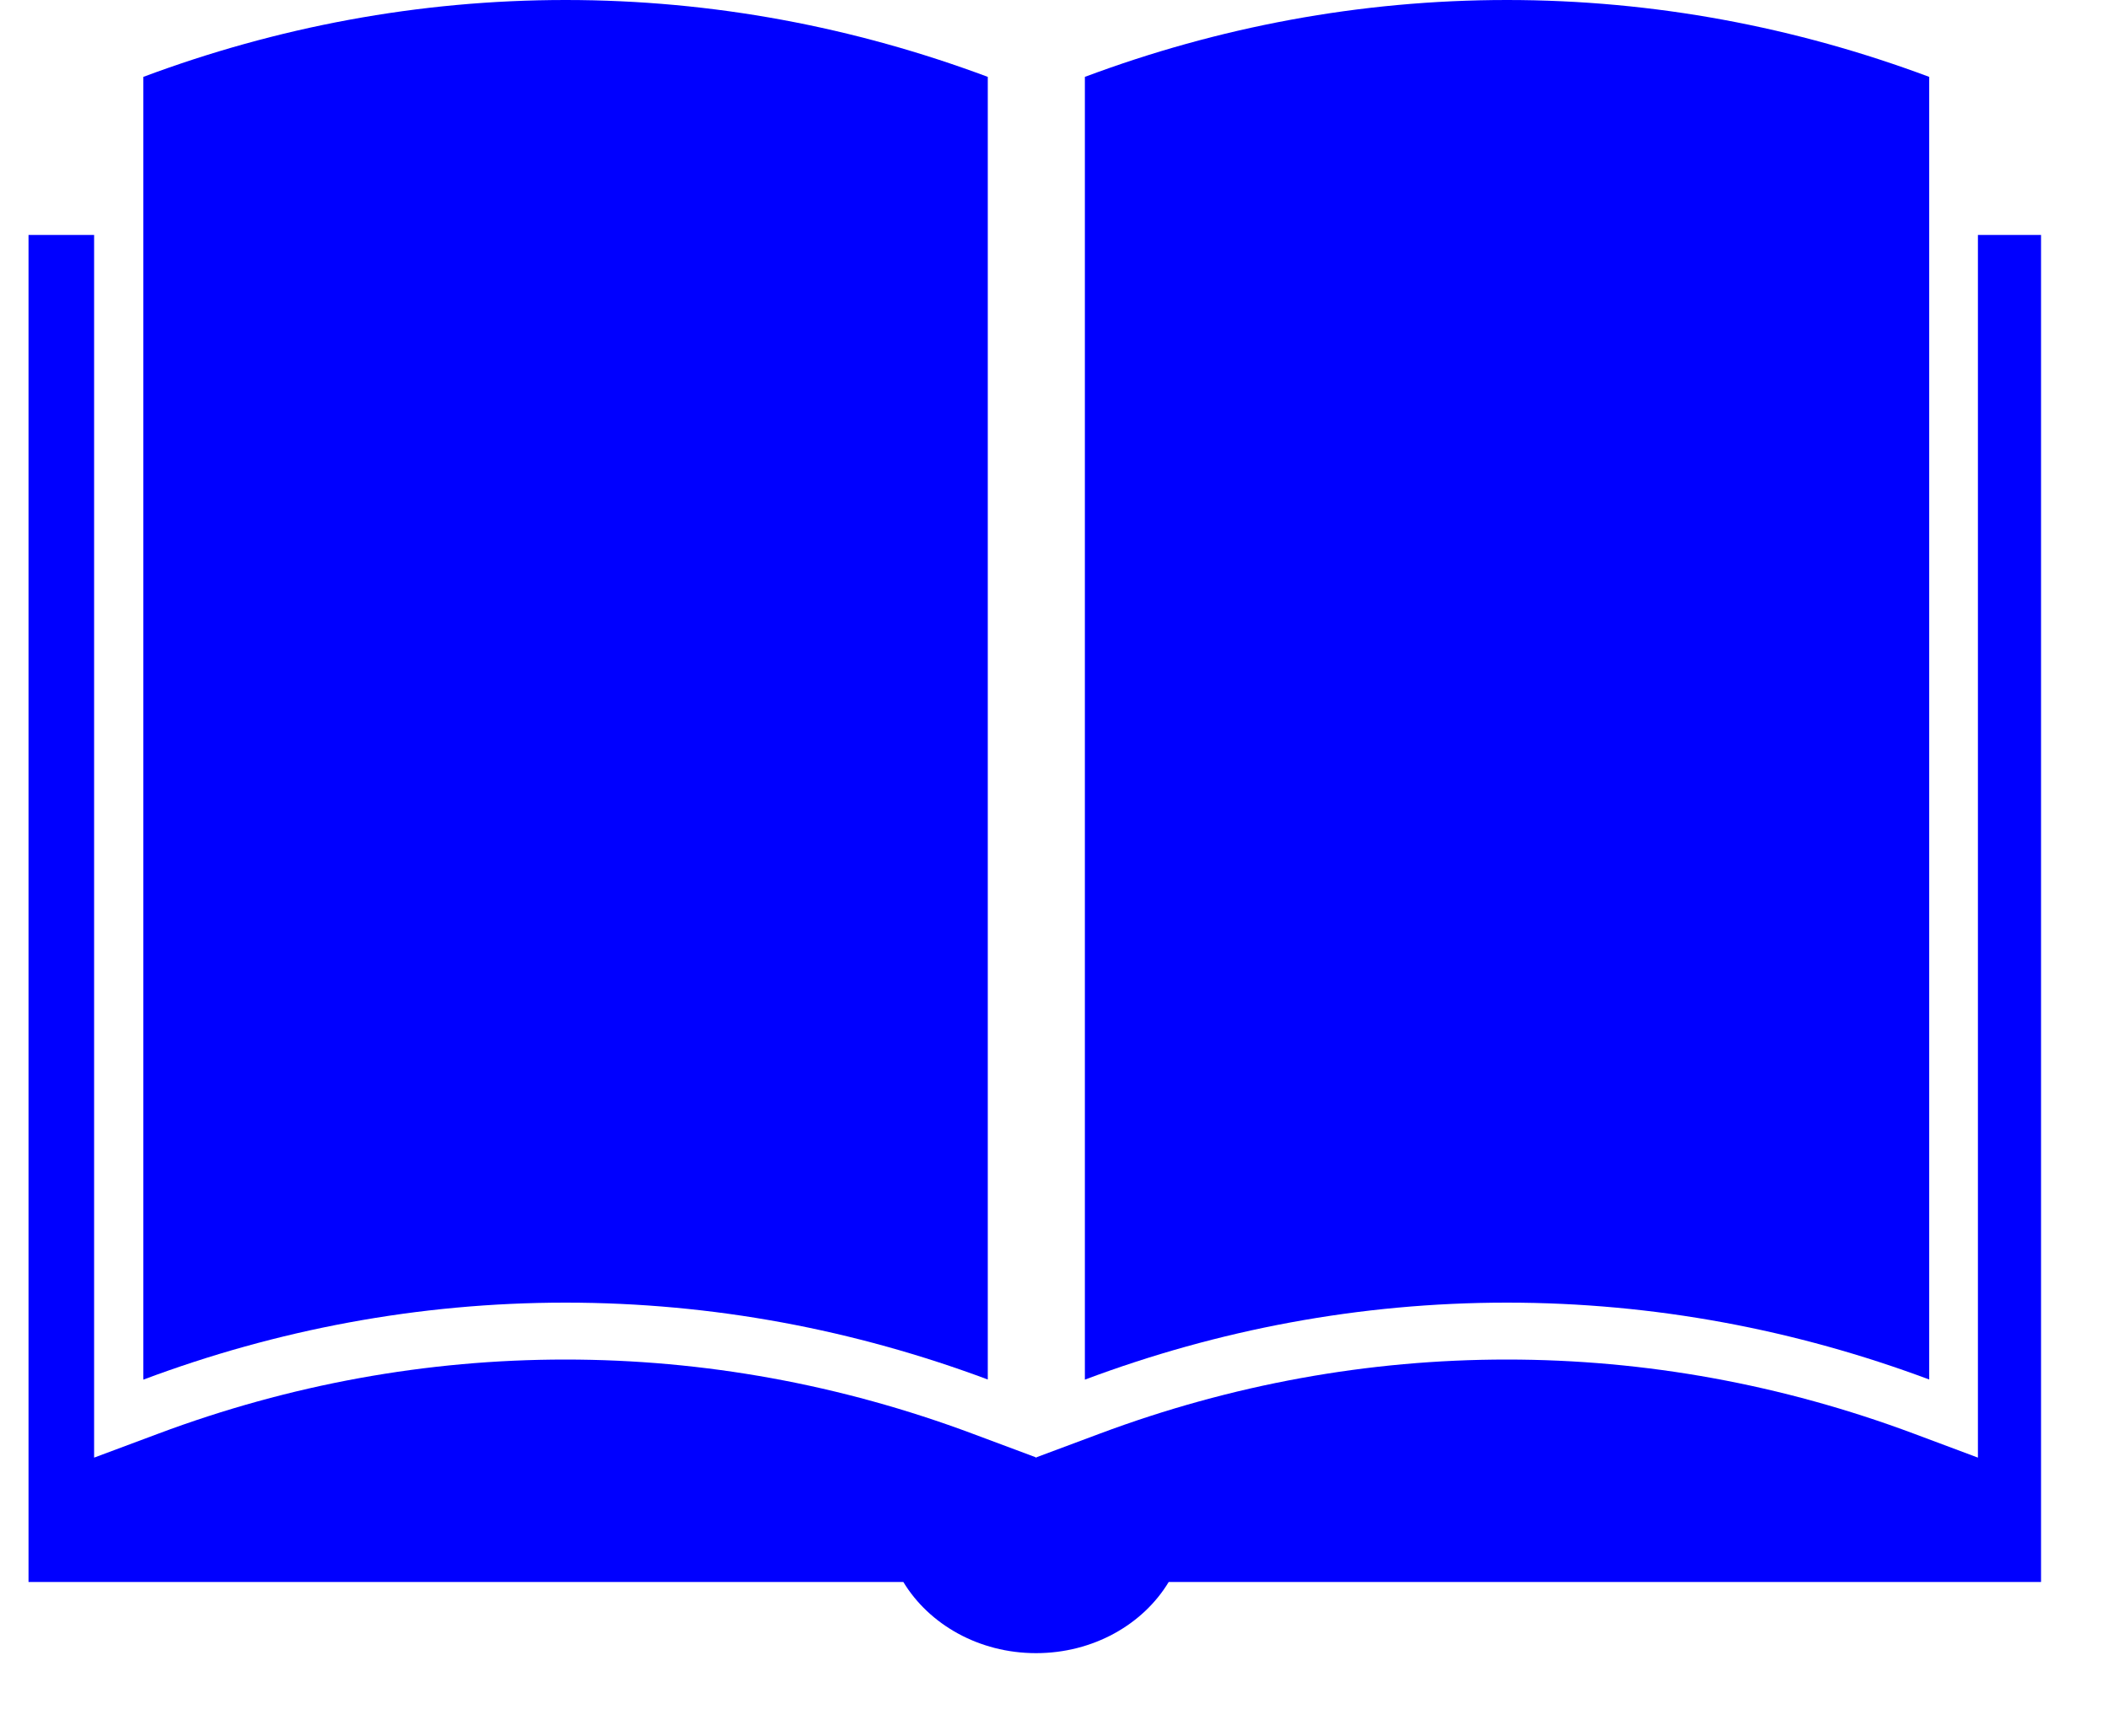 <svg width="17" height="14" viewBox="0 0 17 14" fill="none" xmlns="http://www.w3.org/2000/svg">
<path d="M7.966 11.126V0.62C6.892 0.219 5.749 0 4.561 0C3.373 0 2.229 0.219 1.156 0.62V11.127C2.229 10.725 3.373 10.506 4.561 10.506C5.749 10.506 6.892 10.725 7.966 11.126Z" fill="#0000FF"/>
<path d="M15.558 11.126V0.62C14.485 0.219 13.341 0 12.153 0C10.965 0 9.821 0.219 8.749 0.62V11.127C9.821 10.725 10.965 10.506 12.153 10.506C13.341 10.506 14.485 10.725 15.558 11.126Z" fill="#0000FF"/>
<path d="M15.951 1.895V11.756L15.435 11.563C14.373 11.166 13.269 10.965 12.152 10.965C11.034 10.965 9.93 11.166 8.868 11.563L8.359 11.753V11.756L8.355 11.755L8.352 11.756V11.753L7.843 11.563C6.781 11.166 5.676 10.965 4.559 10.965C3.442 10.965 2.337 11.166 1.276 11.563L0.759 11.756V1.895H0.23V12.759H7.285C7.492 13.101 7.894 13.333 8.355 13.333C8.817 13.333 9.219 13.101 9.425 12.759H16.46V1.895H15.951Z" fill="#0000FF"/>
</svg>
